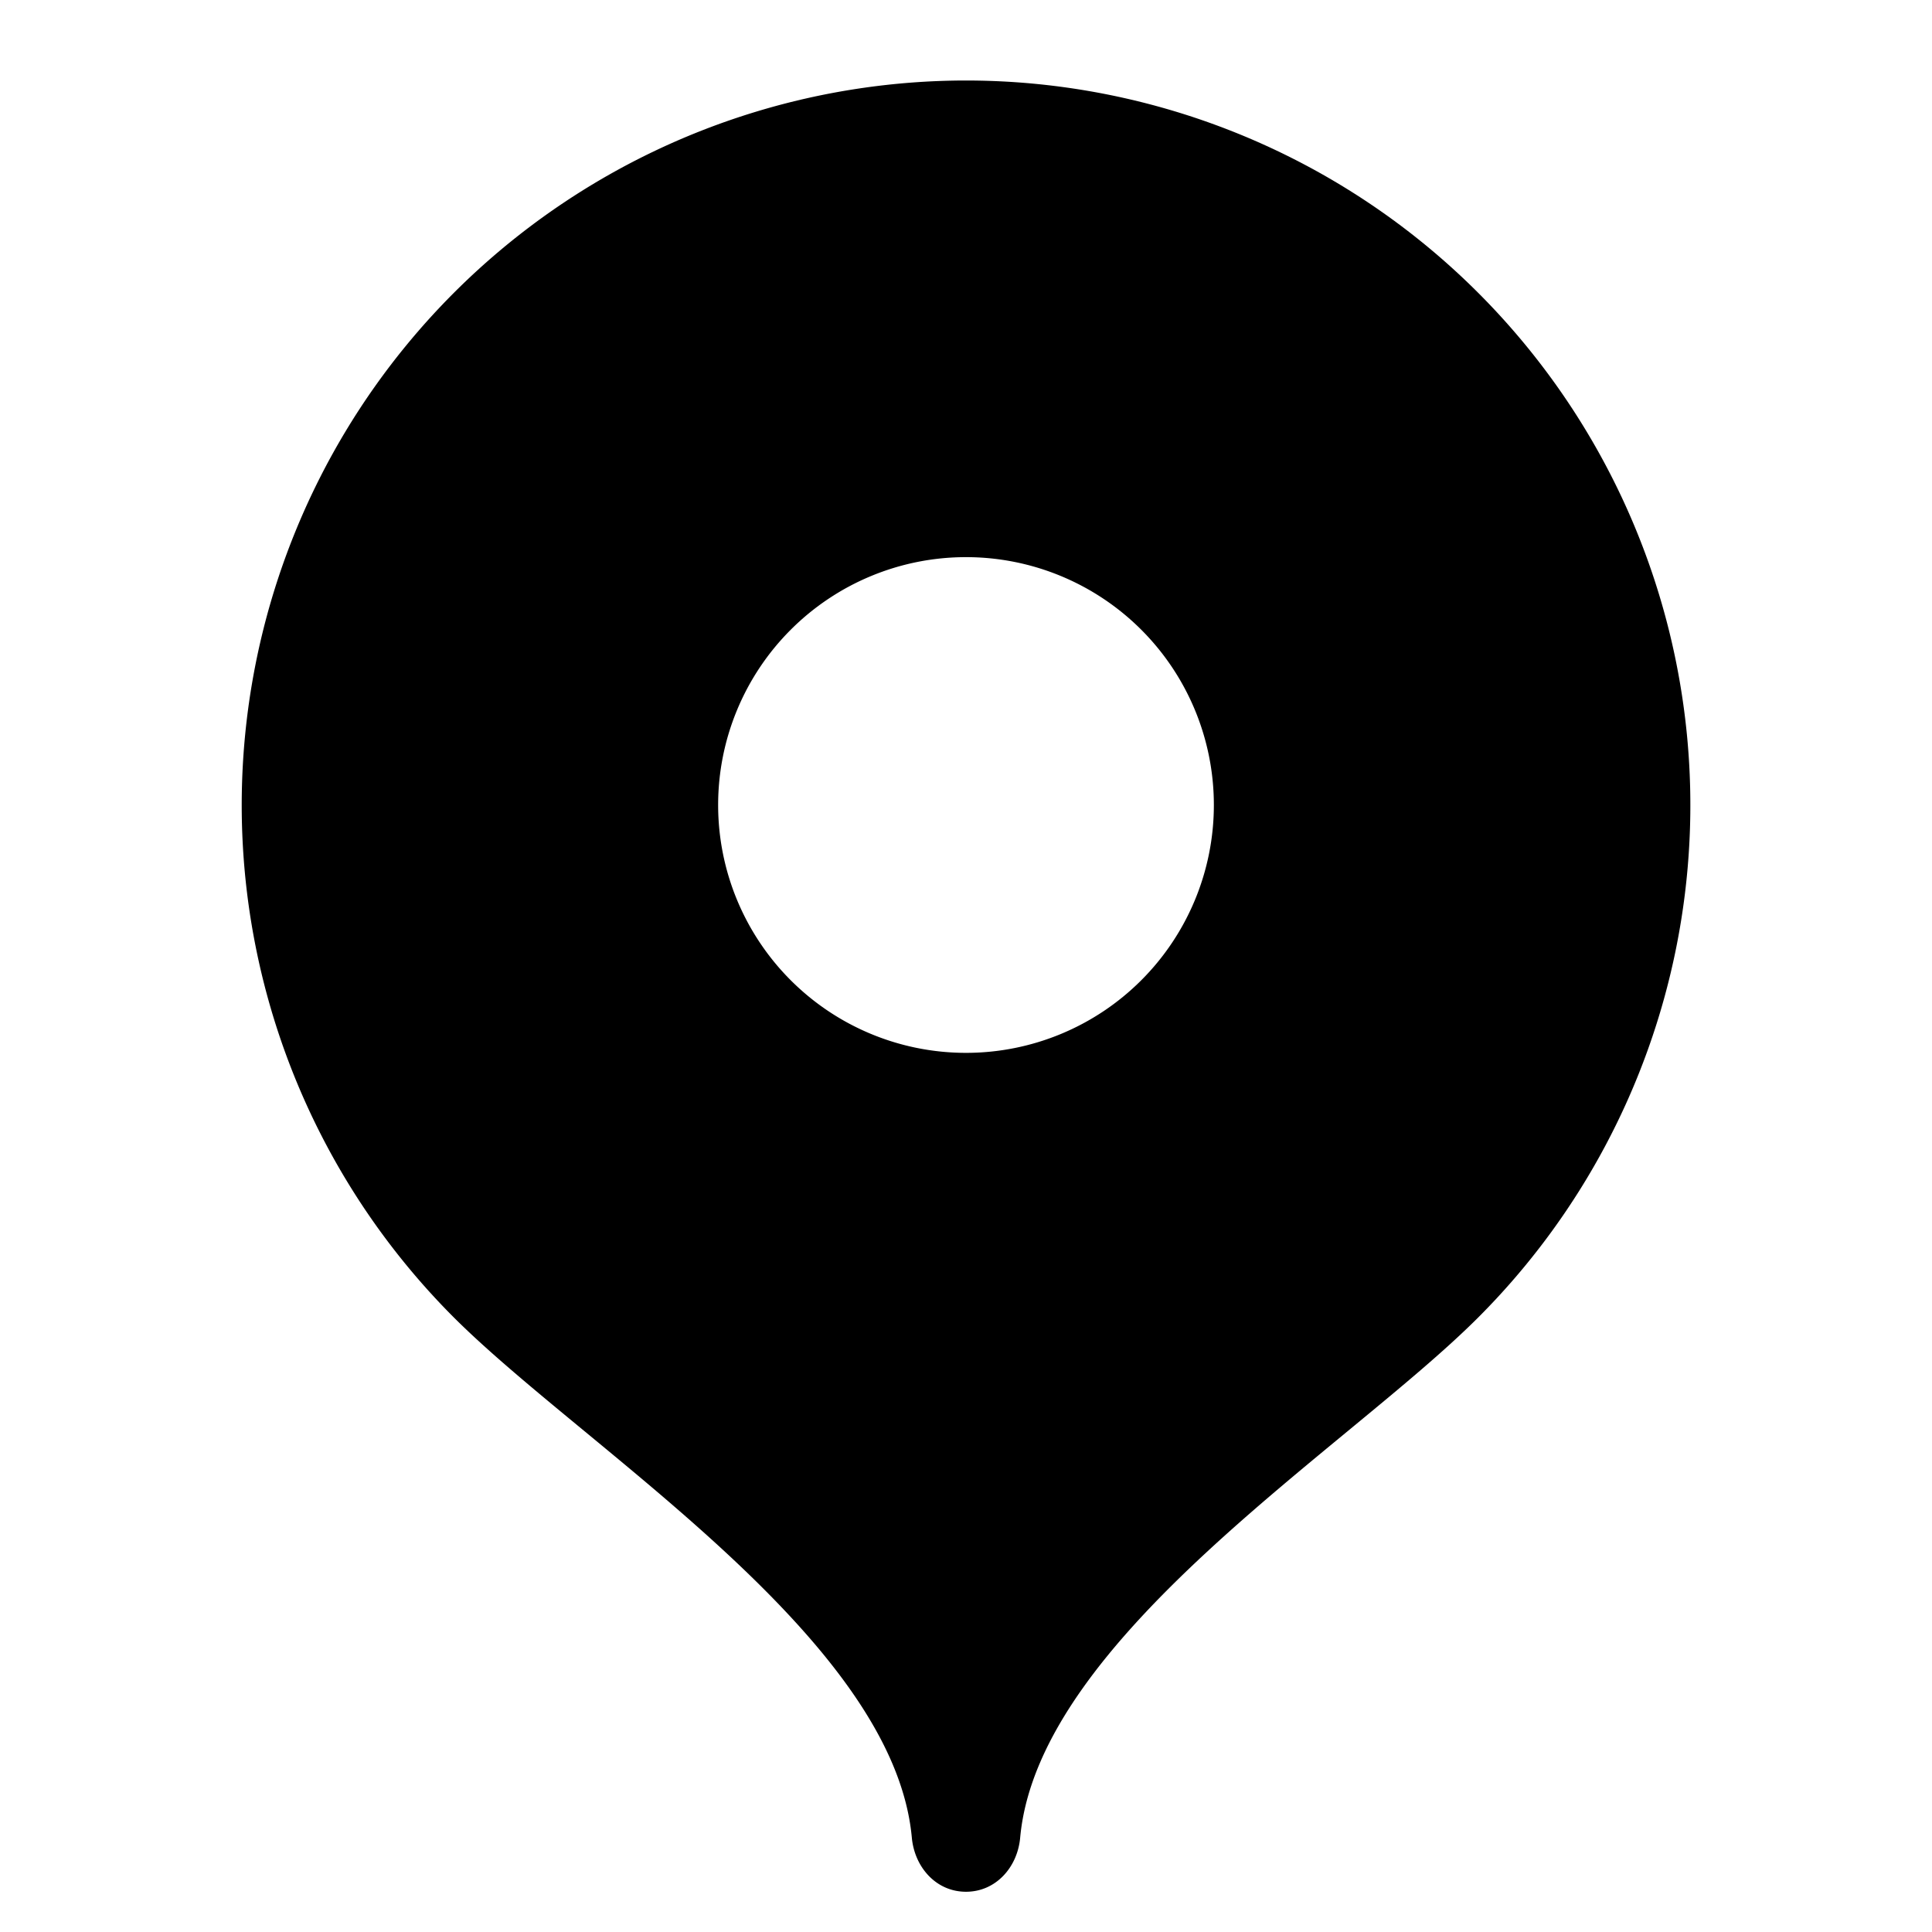 <svg viewBox="0 0 24 24" xmlns="http://www.w3.org/2000/svg"><path d="M12 1a9.002 9.002 0 0 0-6.366 15.362c1.63 1.63 5.466 3.988 5.693 6.465.034.37.303.673.673.673.37 0 .64-.303.673-.673.227-2.477 4.06-4.831 5.689-6.46A9.002 9.002 0 0 0 12 1zm0 12.079a3.079 3.079 0 1 1 0-6.158 3.079 3.079 0 0 1 0 6.158z" ></path></svg>